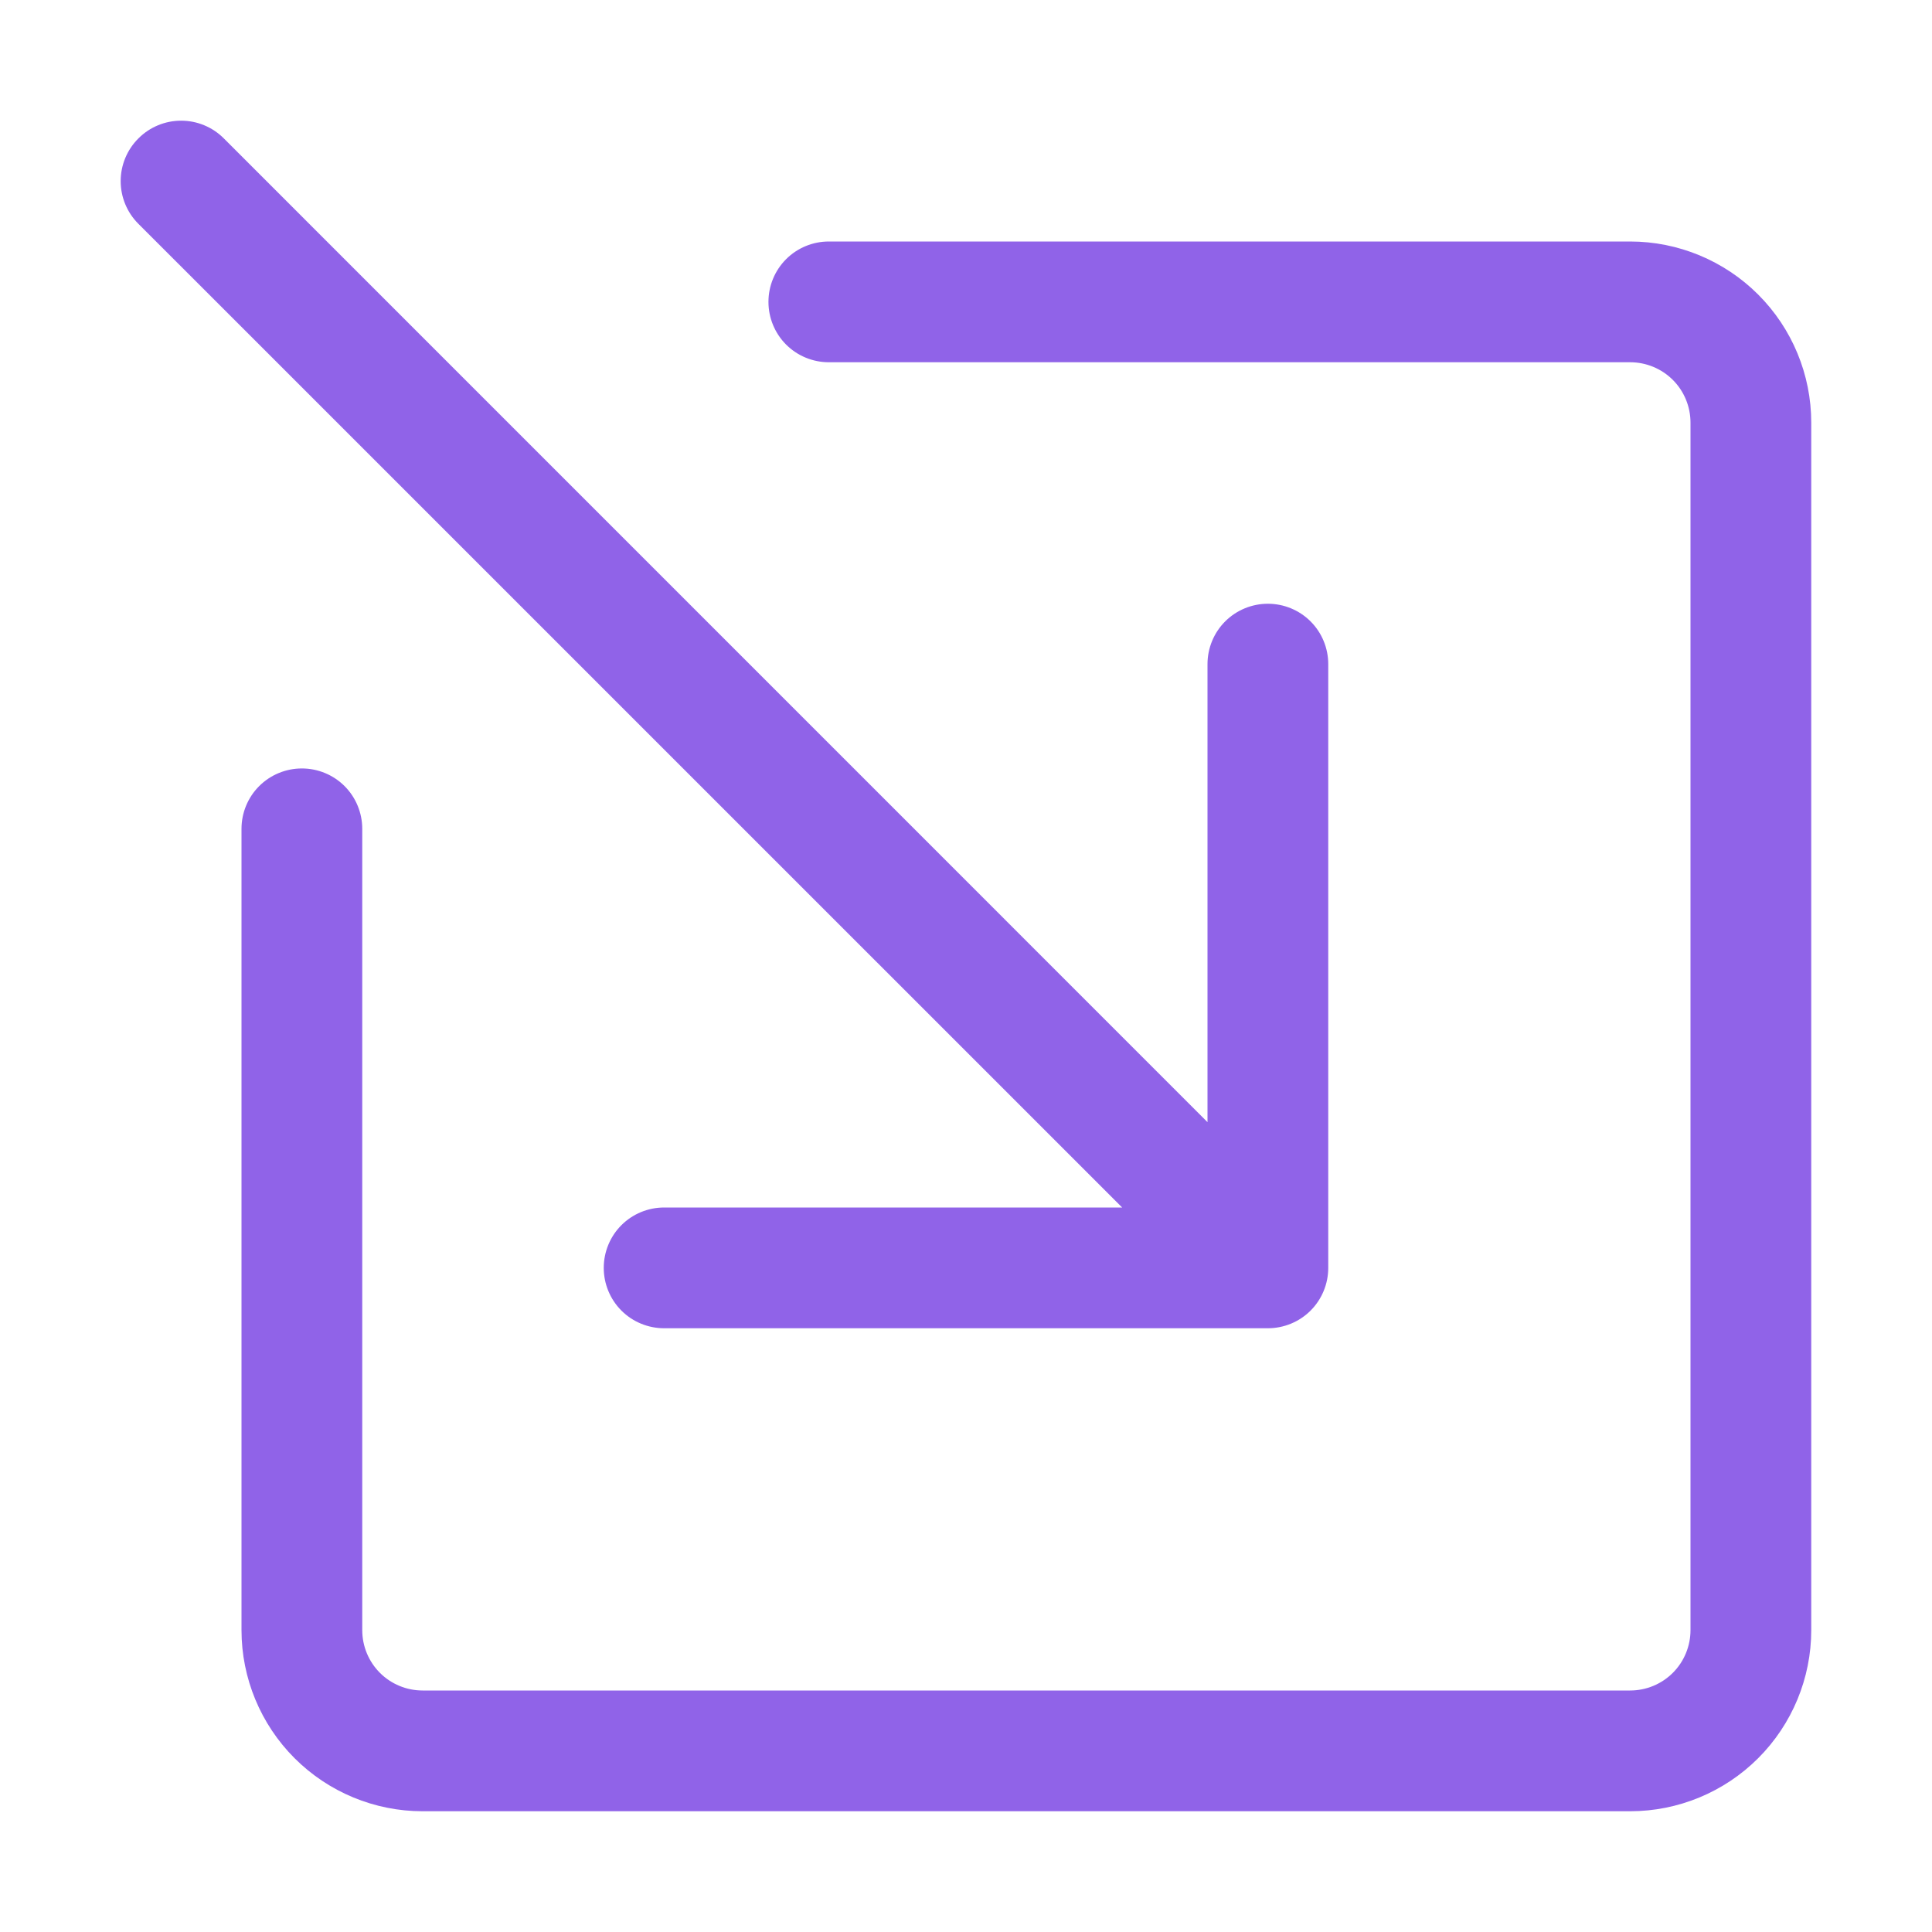 <?xml version="1.0" encoding="UTF-8"?> <svg xmlns="http://www.w3.org/2000/svg" width="28" height="28" viewBox="0 0 28 28" fill="none"><path fill-rule="evenodd" clip-rule="evenodd" d="M11.137 4.375C11.137 4.143 11.229 3.92 11.393 3.756C11.557 3.592 11.78 3.5 12.012 3.5H23.625C24.321 3.5 24.989 3.777 25.481 4.269C25.973 4.761 26.25 5.429 26.25 6.125L26.25 23.625C26.25 24.321 25.973 24.989 25.481 25.481C24.989 25.973 24.321 26.25 23.625 26.25L6.125 26.25C5.429 26.25 4.761 25.973 4.269 25.481C3.777 24.989 3.5 24.321 3.5 23.625V12.012C3.5 11.78 3.592 11.557 3.756 11.393C3.92 11.229 4.143 11.137 4.375 11.137C4.607 11.137 4.83 11.229 4.994 11.393C5.158 11.557 5.25 11.78 5.25 12.012V23.625C5.25 23.857 5.342 24.08 5.506 24.244C5.67 24.408 5.893 24.5 6.125 24.5L23.625 24.5C23.857 24.5 24.08 24.408 24.244 24.244C24.408 24.08 24.5 23.857 24.5 23.625L24.5 6.125C24.5 5.893 24.408 5.67 24.244 5.506C24.08 5.342 23.857 5.25 23.625 5.25H12.012C11.78 5.25 11.557 5.158 11.393 4.994C11.229 4.83 11.137 4.607 11.137 4.375Z" fill="#9063E8"></path><path fill-rule="evenodd" clip-rule="evenodd" d="M19.25 18.375C19.25 18.607 19.158 18.83 18.994 18.994C18.83 19.158 18.607 19.25 18.375 19.25H9.625C9.393 19.25 9.17 19.158 9.006 18.994C8.842 18.83 8.75 18.607 8.75 18.375C8.75 18.143 8.842 17.92 9.006 17.756C9.17 17.592 9.393 17.5 9.625 17.5H16.263L2.006 3.244C1.841 3.08 1.749 2.857 1.749 2.625C1.749 2.393 1.841 2.17 2.006 2.006C2.17 1.841 2.393 1.749 2.625 1.749C2.857 1.749 3.08 1.841 3.244 2.006L17.5 16.263V9.625C17.5 9.393 17.592 9.17 17.756 9.006C17.92 8.842 18.143 8.75 18.375 8.75C18.607 8.75 18.83 8.842 18.994 9.006C19.158 9.17 19.25 9.393 19.25 9.625V18.375Z" fill="#9063E8"></path></svg> 
